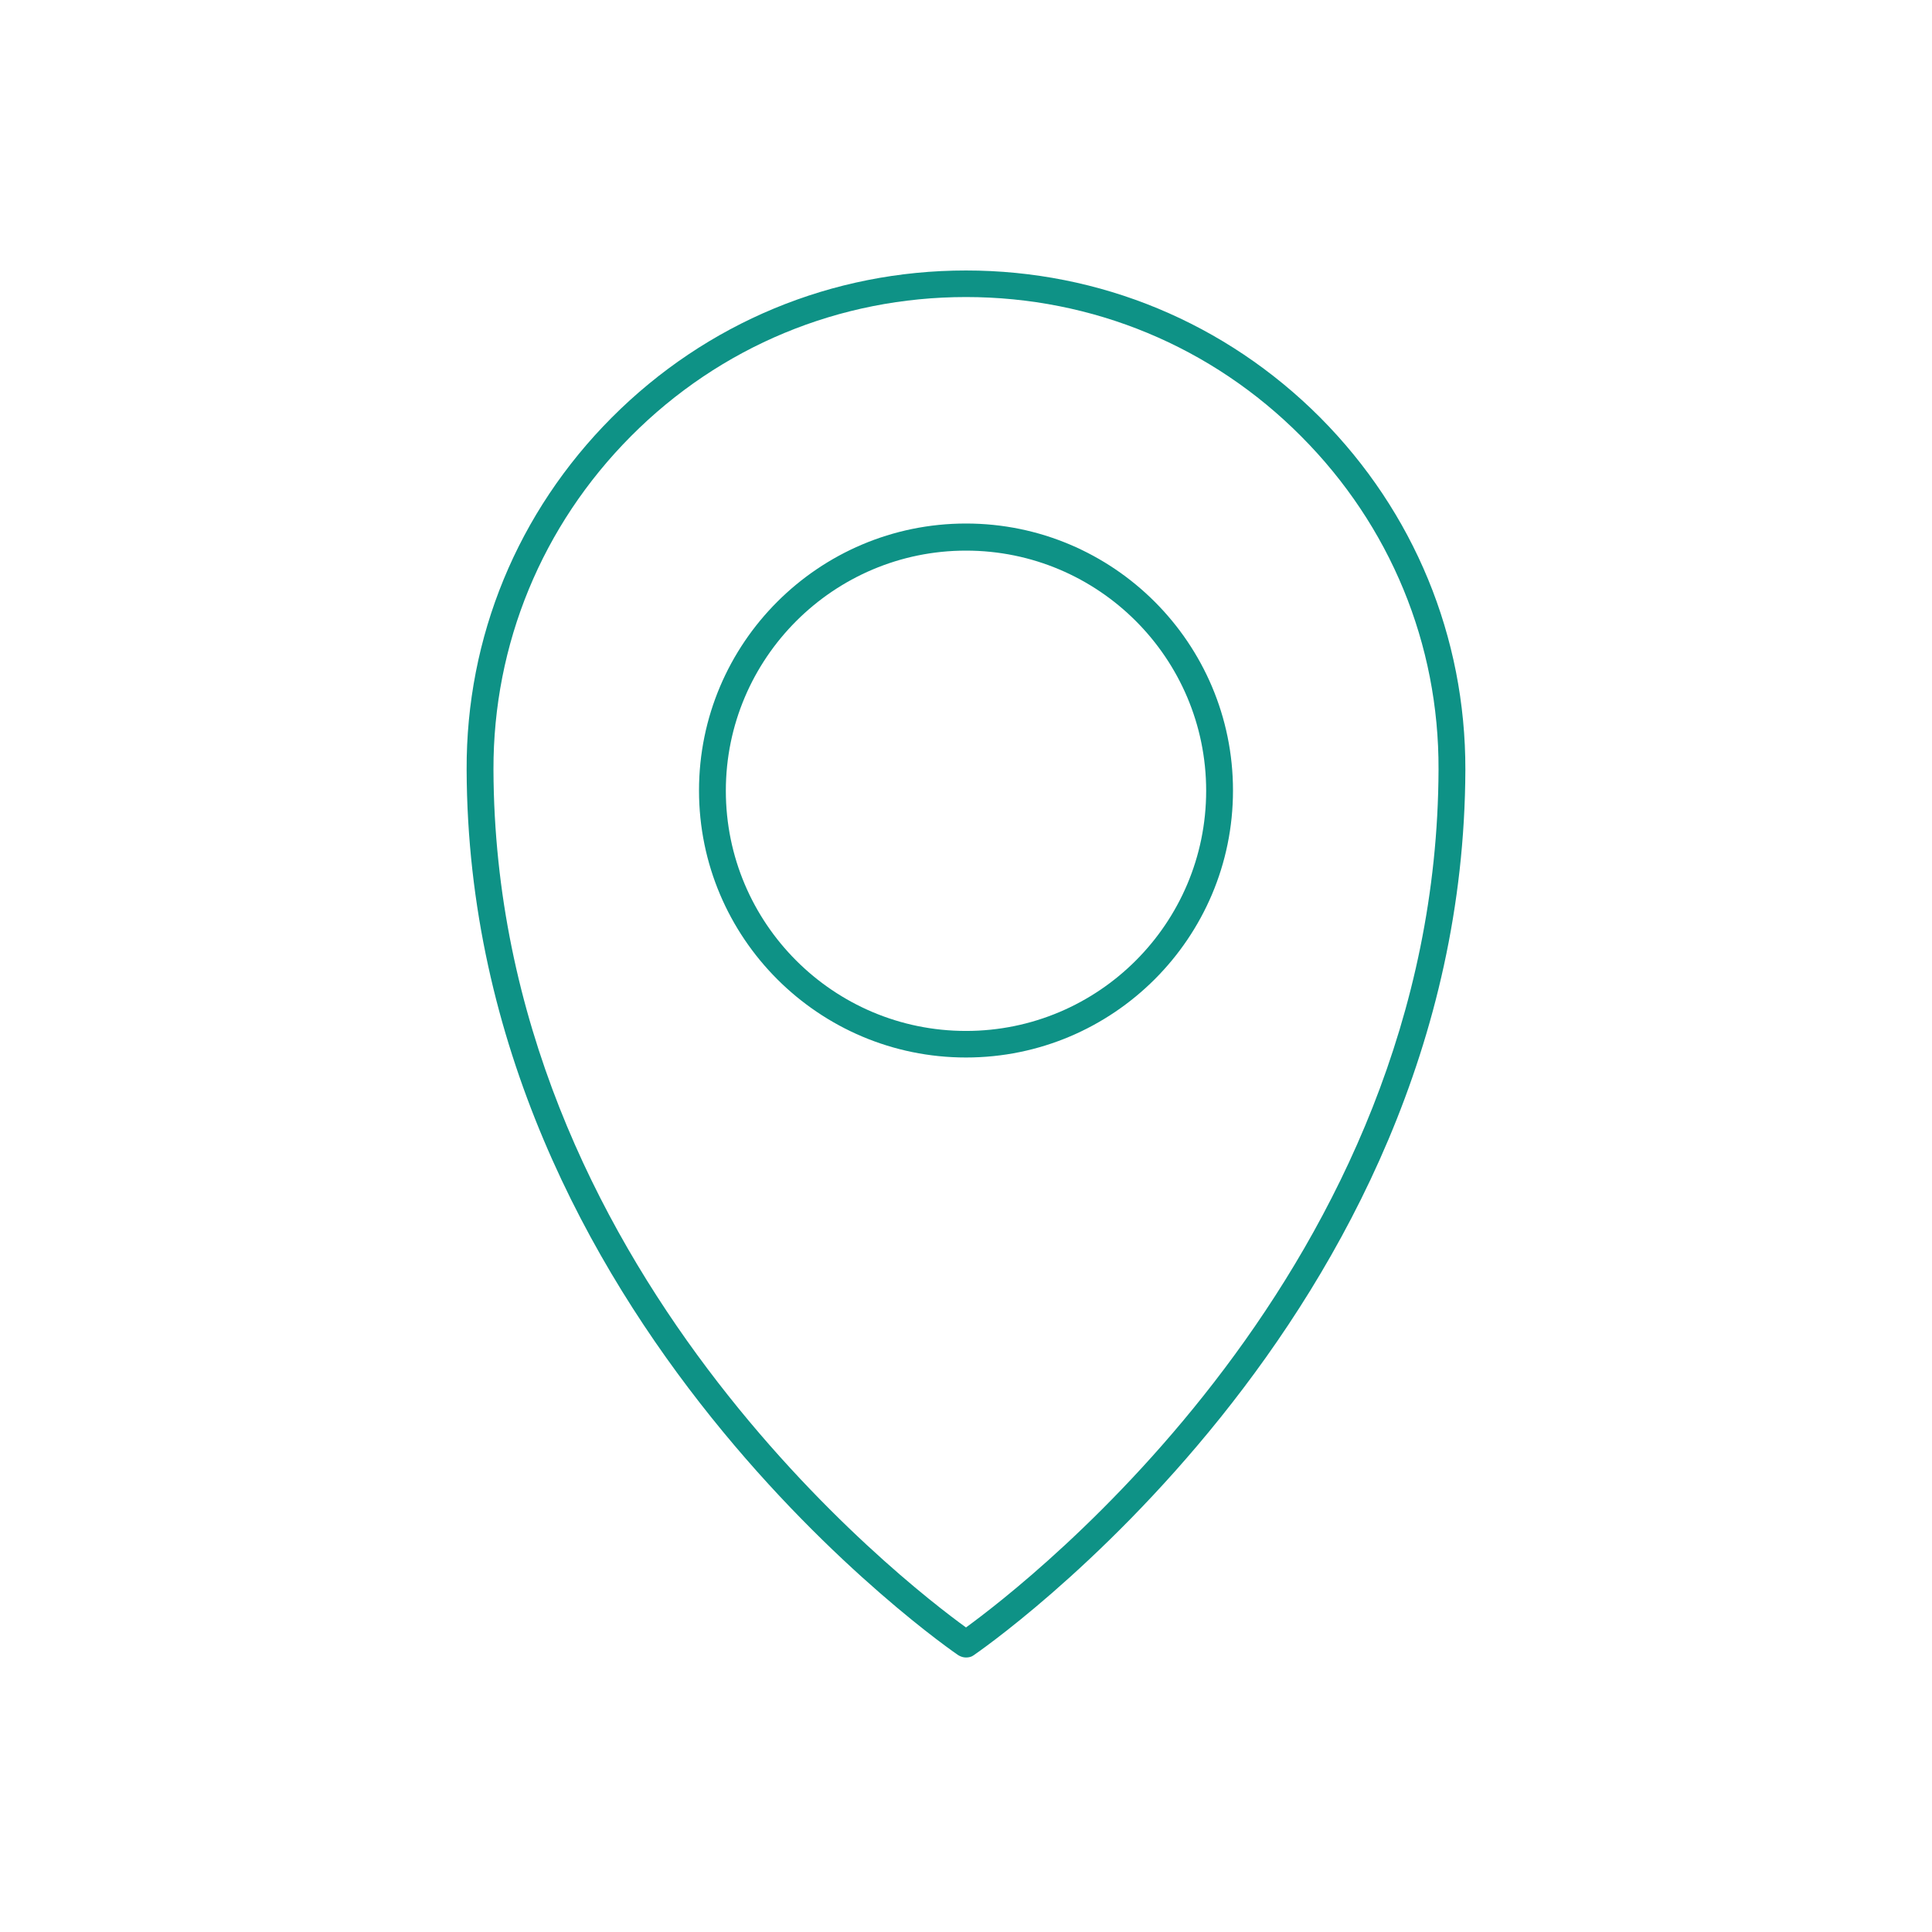 <?xml version="1.0" encoding="UTF-8"?>
<svg id="_レイヤー_2" data-name="レイヤー 2" xmlns="http://www.w3.org/2000/svg" viewBox="0 0 72 72">
  <defs>
    <style>
      .cls-1 {
        fill: none;
      }

      .cls-1, .cls-2 {
        stroke-width: 0px;
      }

      .cls-2 {
        fill: #0e9286;
      }
    </style>
  </defs>
  <g id="_デザイン" data-name="デザイン">
    <g>
      <rect class="cls-1" width="72" height="72"/>
      <g>
        <path class="cls-2" d="M36,39.41c-5.49,0-9.95-4.46-9.95-9.95s4.46-9.95,9.95-9.95,9.95,4.46,9.95,9.95-4.46,9.95-9.95,9.95ZM36,20.52c-4.93,0-8.95,4.01-8.95,8.95s4.01,8.95,8.95,8.95,8.95-4.01,8.95-8.95-4.01-8.95-8.95-8.95Z"/>
        <path class="cls-2" d="M36,61.77c-.1,0-.19-.03-.28-.08-.18-.12-18.26-12.51-18.33-33-.02-4.95,1.9-9.61,5.41-13.13,3.52-3.53,8.21-5.48,13.2-5.48s9.68,1.95,13.2,5.48c3.5,3.52,5.42,8.18,5.41,13.13-.07,20.48-18.15,32.88-18.33,33-.08.06-.18.08-.28.08ZM36,11.07c-4.72,0-9.16,1.84-12.49,5.19-3.31,3.33-5.13,7.74-5.12,12.42.06,18.56,15.34,30.33,17.61,31.97,2.27-1.65,17.55-13.42,17.61-31.97.02-4.68-1.8-9.09-5.12-12.42-3.33-3.35-7.77-5.19-12.49-5.19Z"/>
      </g>
    </g>
  </g>
</svg>
